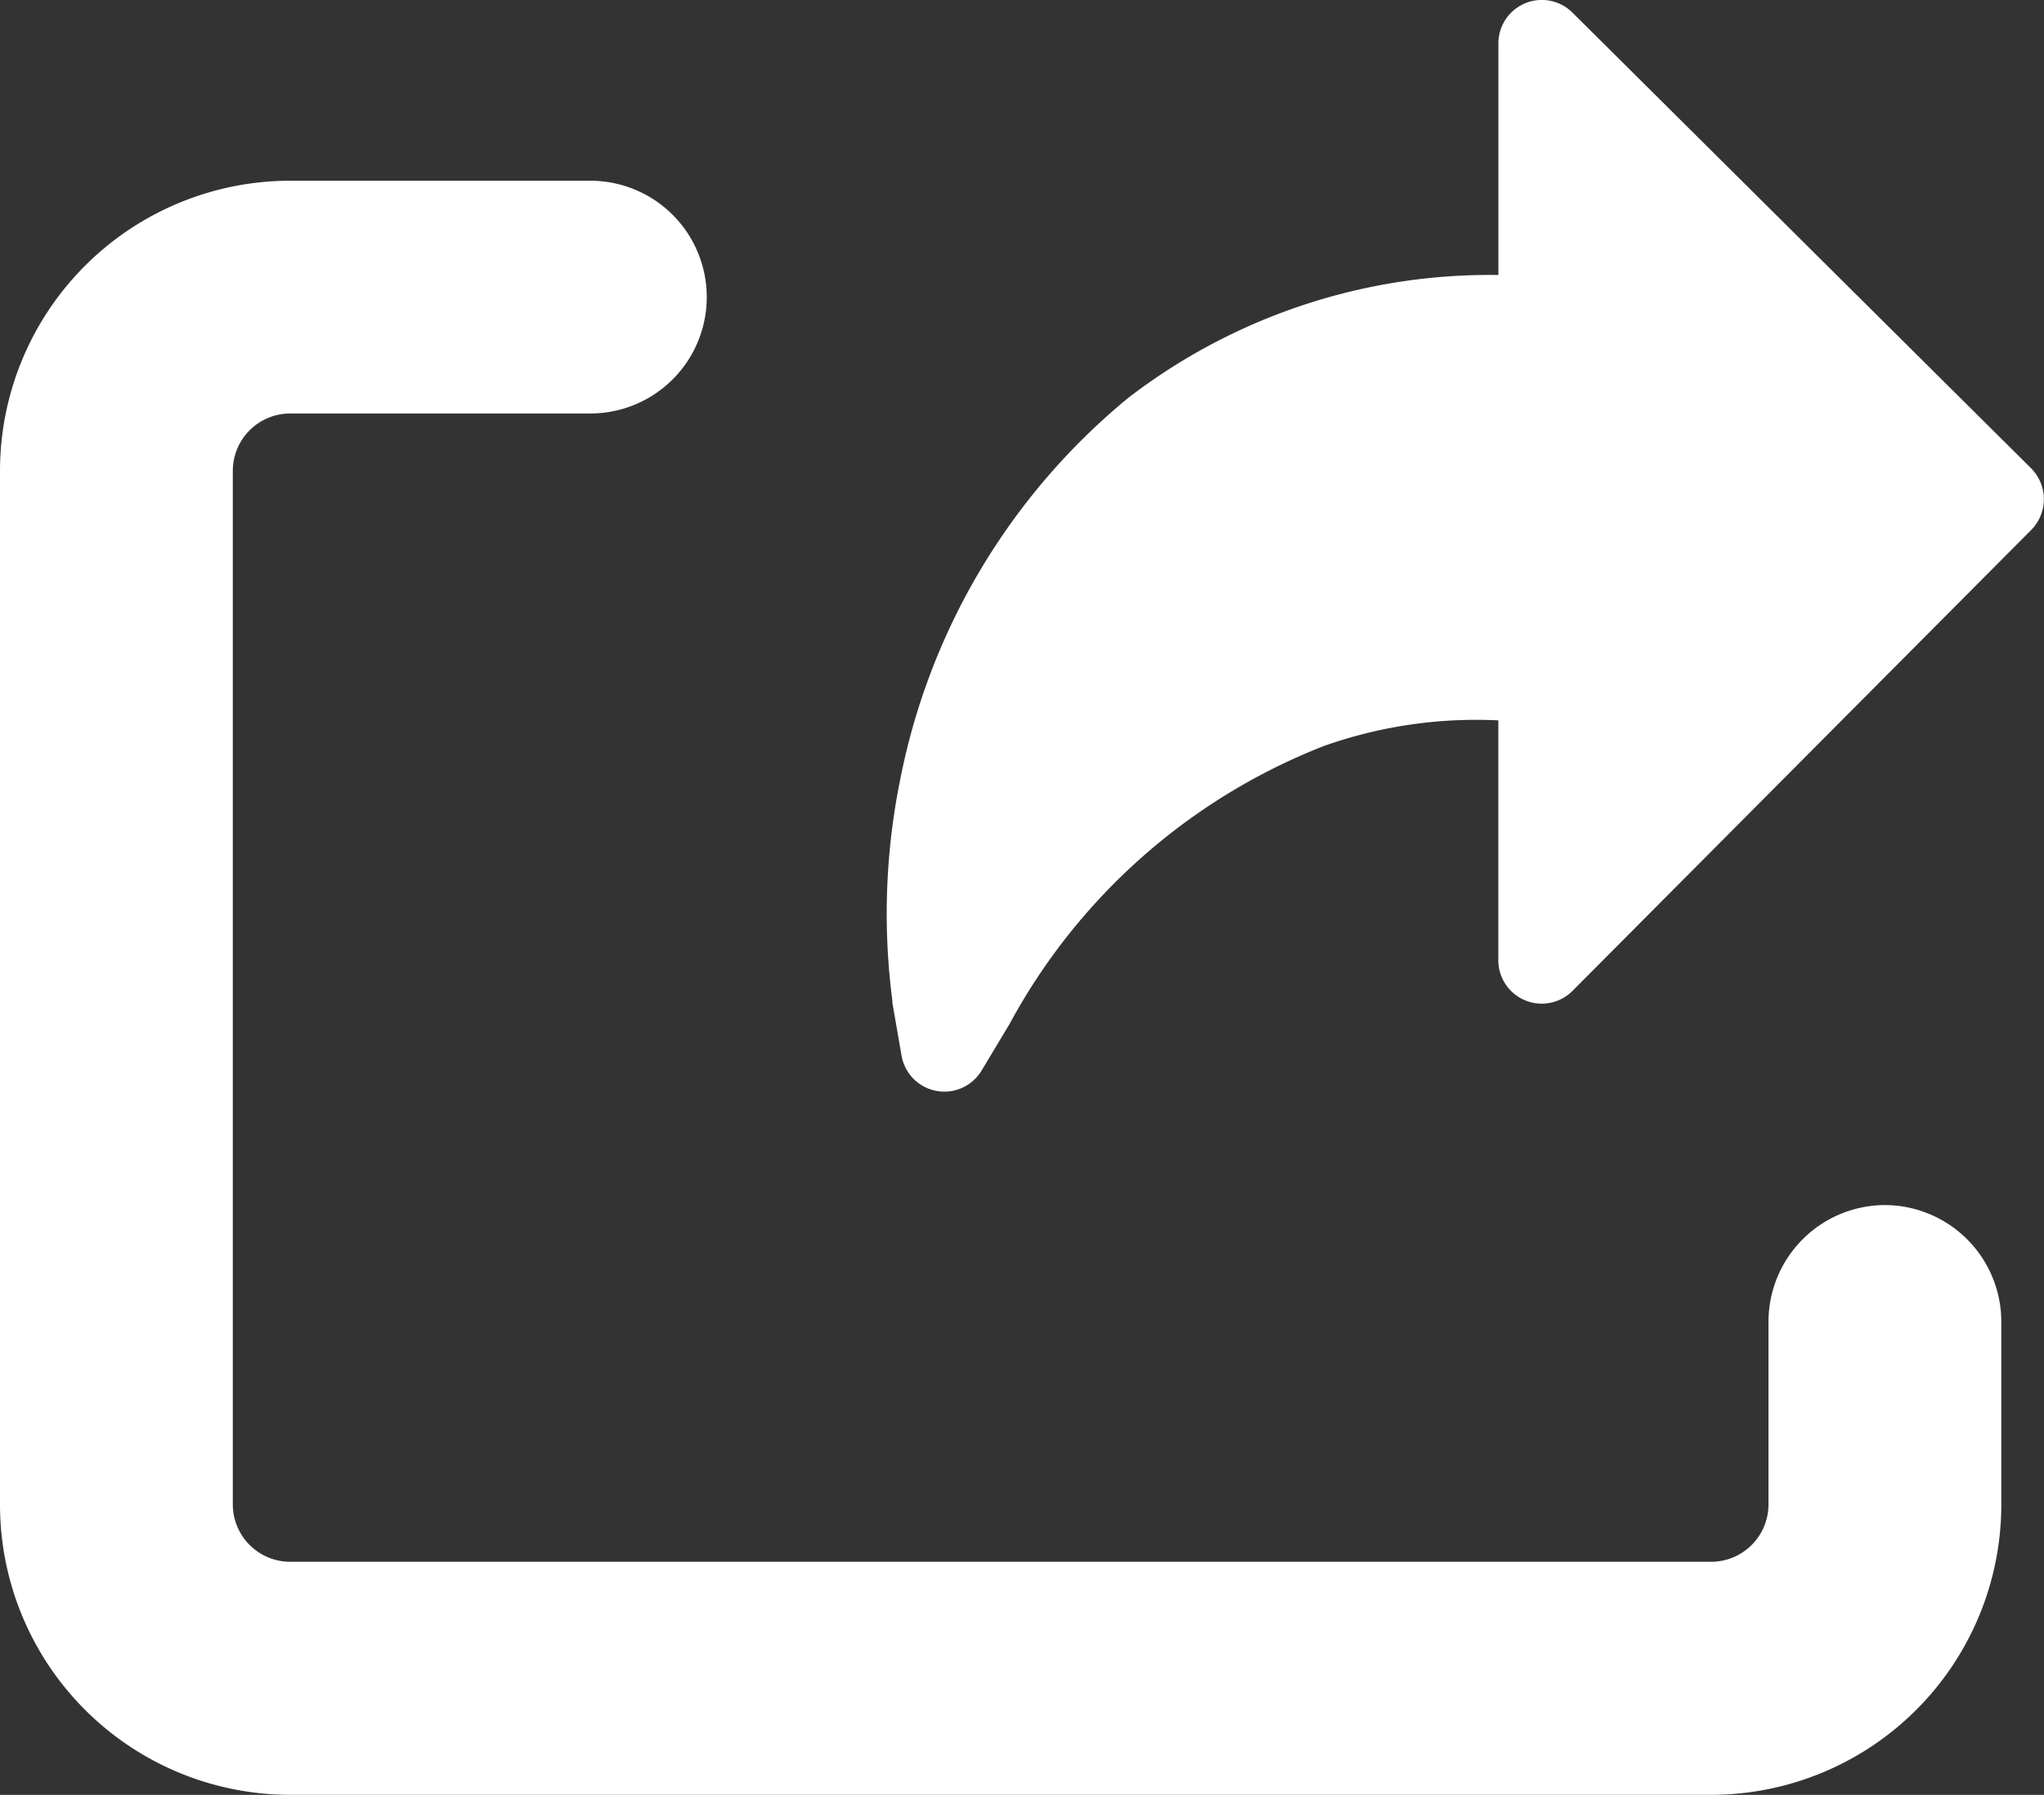 <svg xmlns="http://www.w3.org/2000/svg" width="28.007" height="24.6" viewBox="0 0 28.007 24.6">
  <rect x="0" y="0" width="28.007" height="24.6" fill="#333333" stroke="none"/>
  <g id="submit" transform="translate(1 -0.5)">
    <path id="Path_12396" data-name="Path 12396" d="M196.831.673a.595.595,0,0,0-1.015.422V4.269a8.127,8.127,0,0,0-5.068,1.681,9.019,9.019,0,0,0-3.13,5.242,9.235,9.235,0,0,0-.106,3.021v0l0,.027.126.727a.595.595,0,0,0,1.1.2l.379-.631a8.356,8.356,0,0,1,4.311-3.813,6.253,6.253,0,0,1,2.387-.35v3.288a.595.595,0,0,0,1.017.419l6.286-6.318a.6.6,0,0,0,0-.841Zm0,0" transform="translate(-176.285 0)" fill="#fff"/>
    <path id="Path_12397" data-name="Path 12397" d="M24.827,73.011a.6.6,0,0,0-.595.595V76.12A1.787,1.787,0,0,1,22.448,77.9H2.974A1.787,1.787,0,0,1,1.19,76.12V61.947a1.787,1.787,0,0,1,1.785-1.785H7.089a.595.595,0,1,0,0-1.19H2.974A2.978,2.978,0,0,0,0,61.947V76.12a2.978,2.978,0,0,0,2.974,2.974H22.448a2.978,2.978,0,0,0,2.974-2.974V73.605A.6.6,0,0,0,24.827,73.011Zm0,0" transform="translate(0 -54.995)" fill="#fff" stroke="#fff" stroke-width="2"/>
  </g>
</svg>
